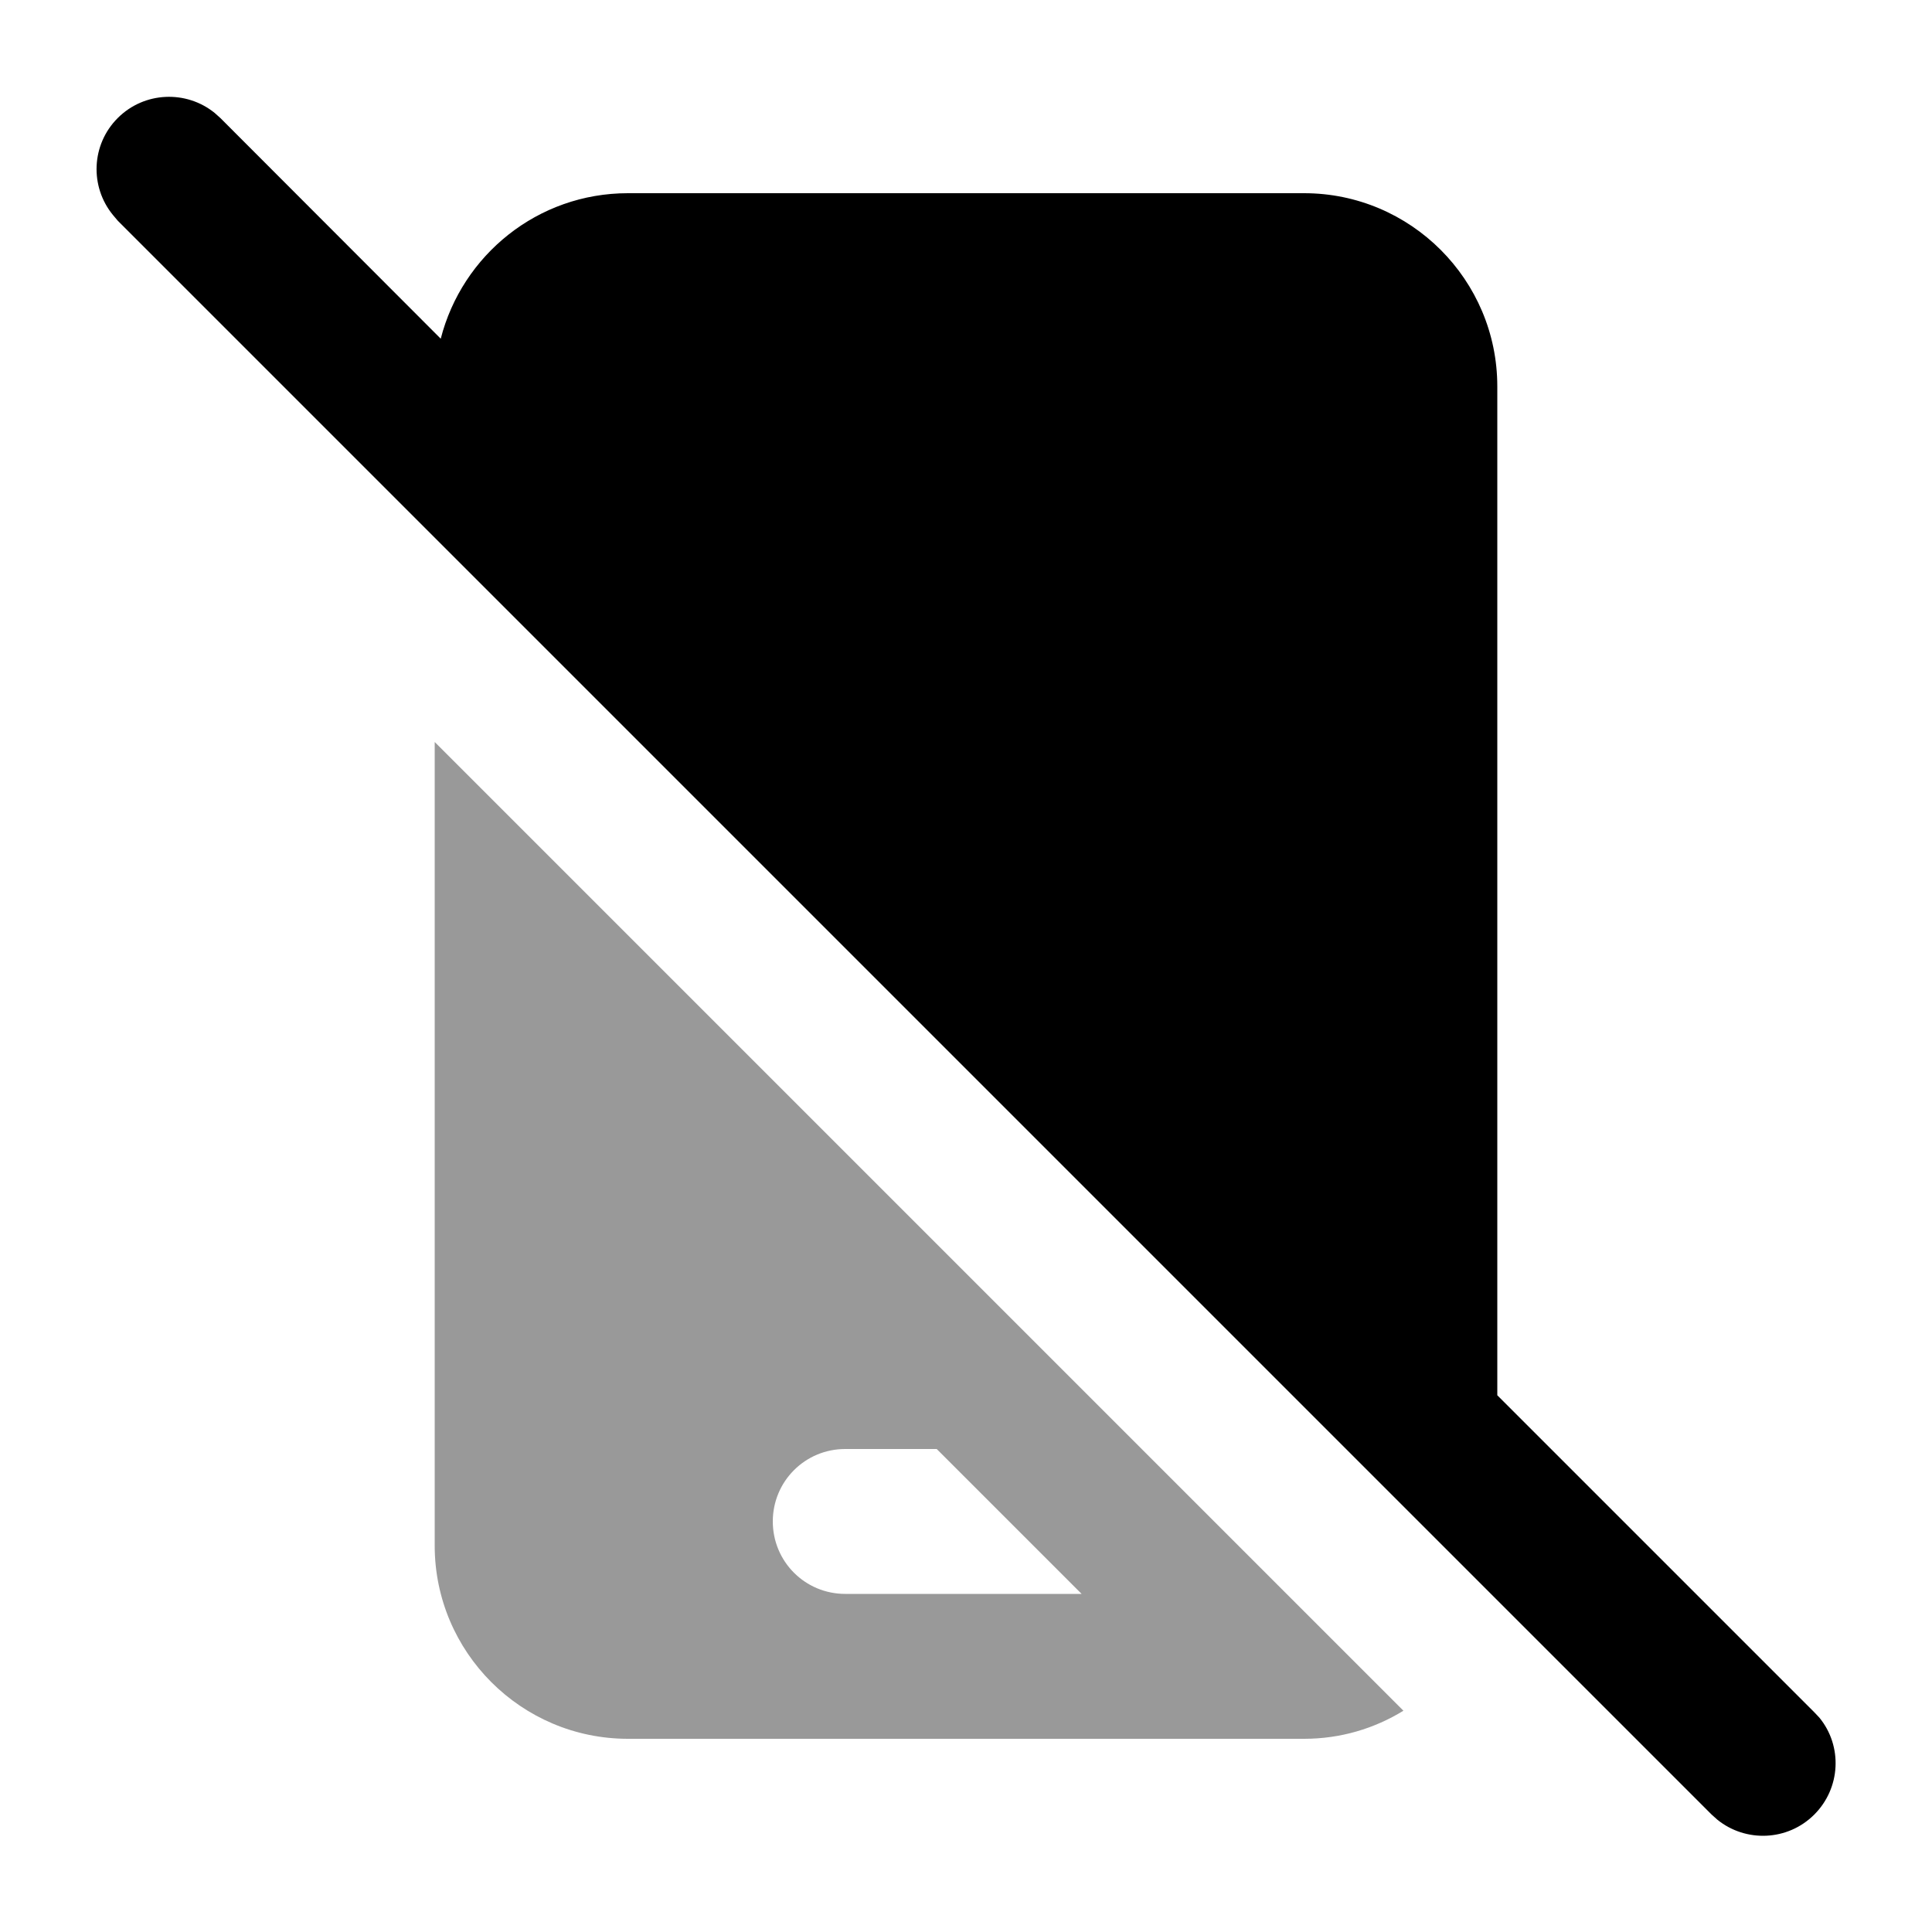 <svg xmlns="http://www.w3.org/2000/svg" viewBox="0 0 640 640"><!--! Font Awesome Pro 7.1.0 by @fontawesome - https://fontawesome.com License - https://fontawesome.com/license (Commercial License) Copyright 2025 Fonticons, Inc. --><path opacity=".4" fill="currentColor" d="M144 245.8L144 512C144 547.3 172.7 576 208 576L432 576C444.1 576 455.3 572.6 464.9 566.7L144 245.8zM256 504C256 490.7 266.7 480 280 480L310.3 480L358.3 528L280 528C266.7 528 256 517.3 256 504z"/><path fill="currentColor" d="M39 39.1C47.8 30.3 61.7 29.8 71.1 37.4L73 39.1L146 112.2C153.1 84.5 178.1 64 208 64L432 64C467.3 64 496 92.7 496 128L496 462.2L601 567.2L602.7 569C610.4 578.4 609.8 592.3 601 601.1C592.2 609.9 578.3 610.4 568.9 602.8L567 601.1L39 73.1L37.4 71.2C29.7 61.8 30.2 47.9 39 39.1z"/></svg>